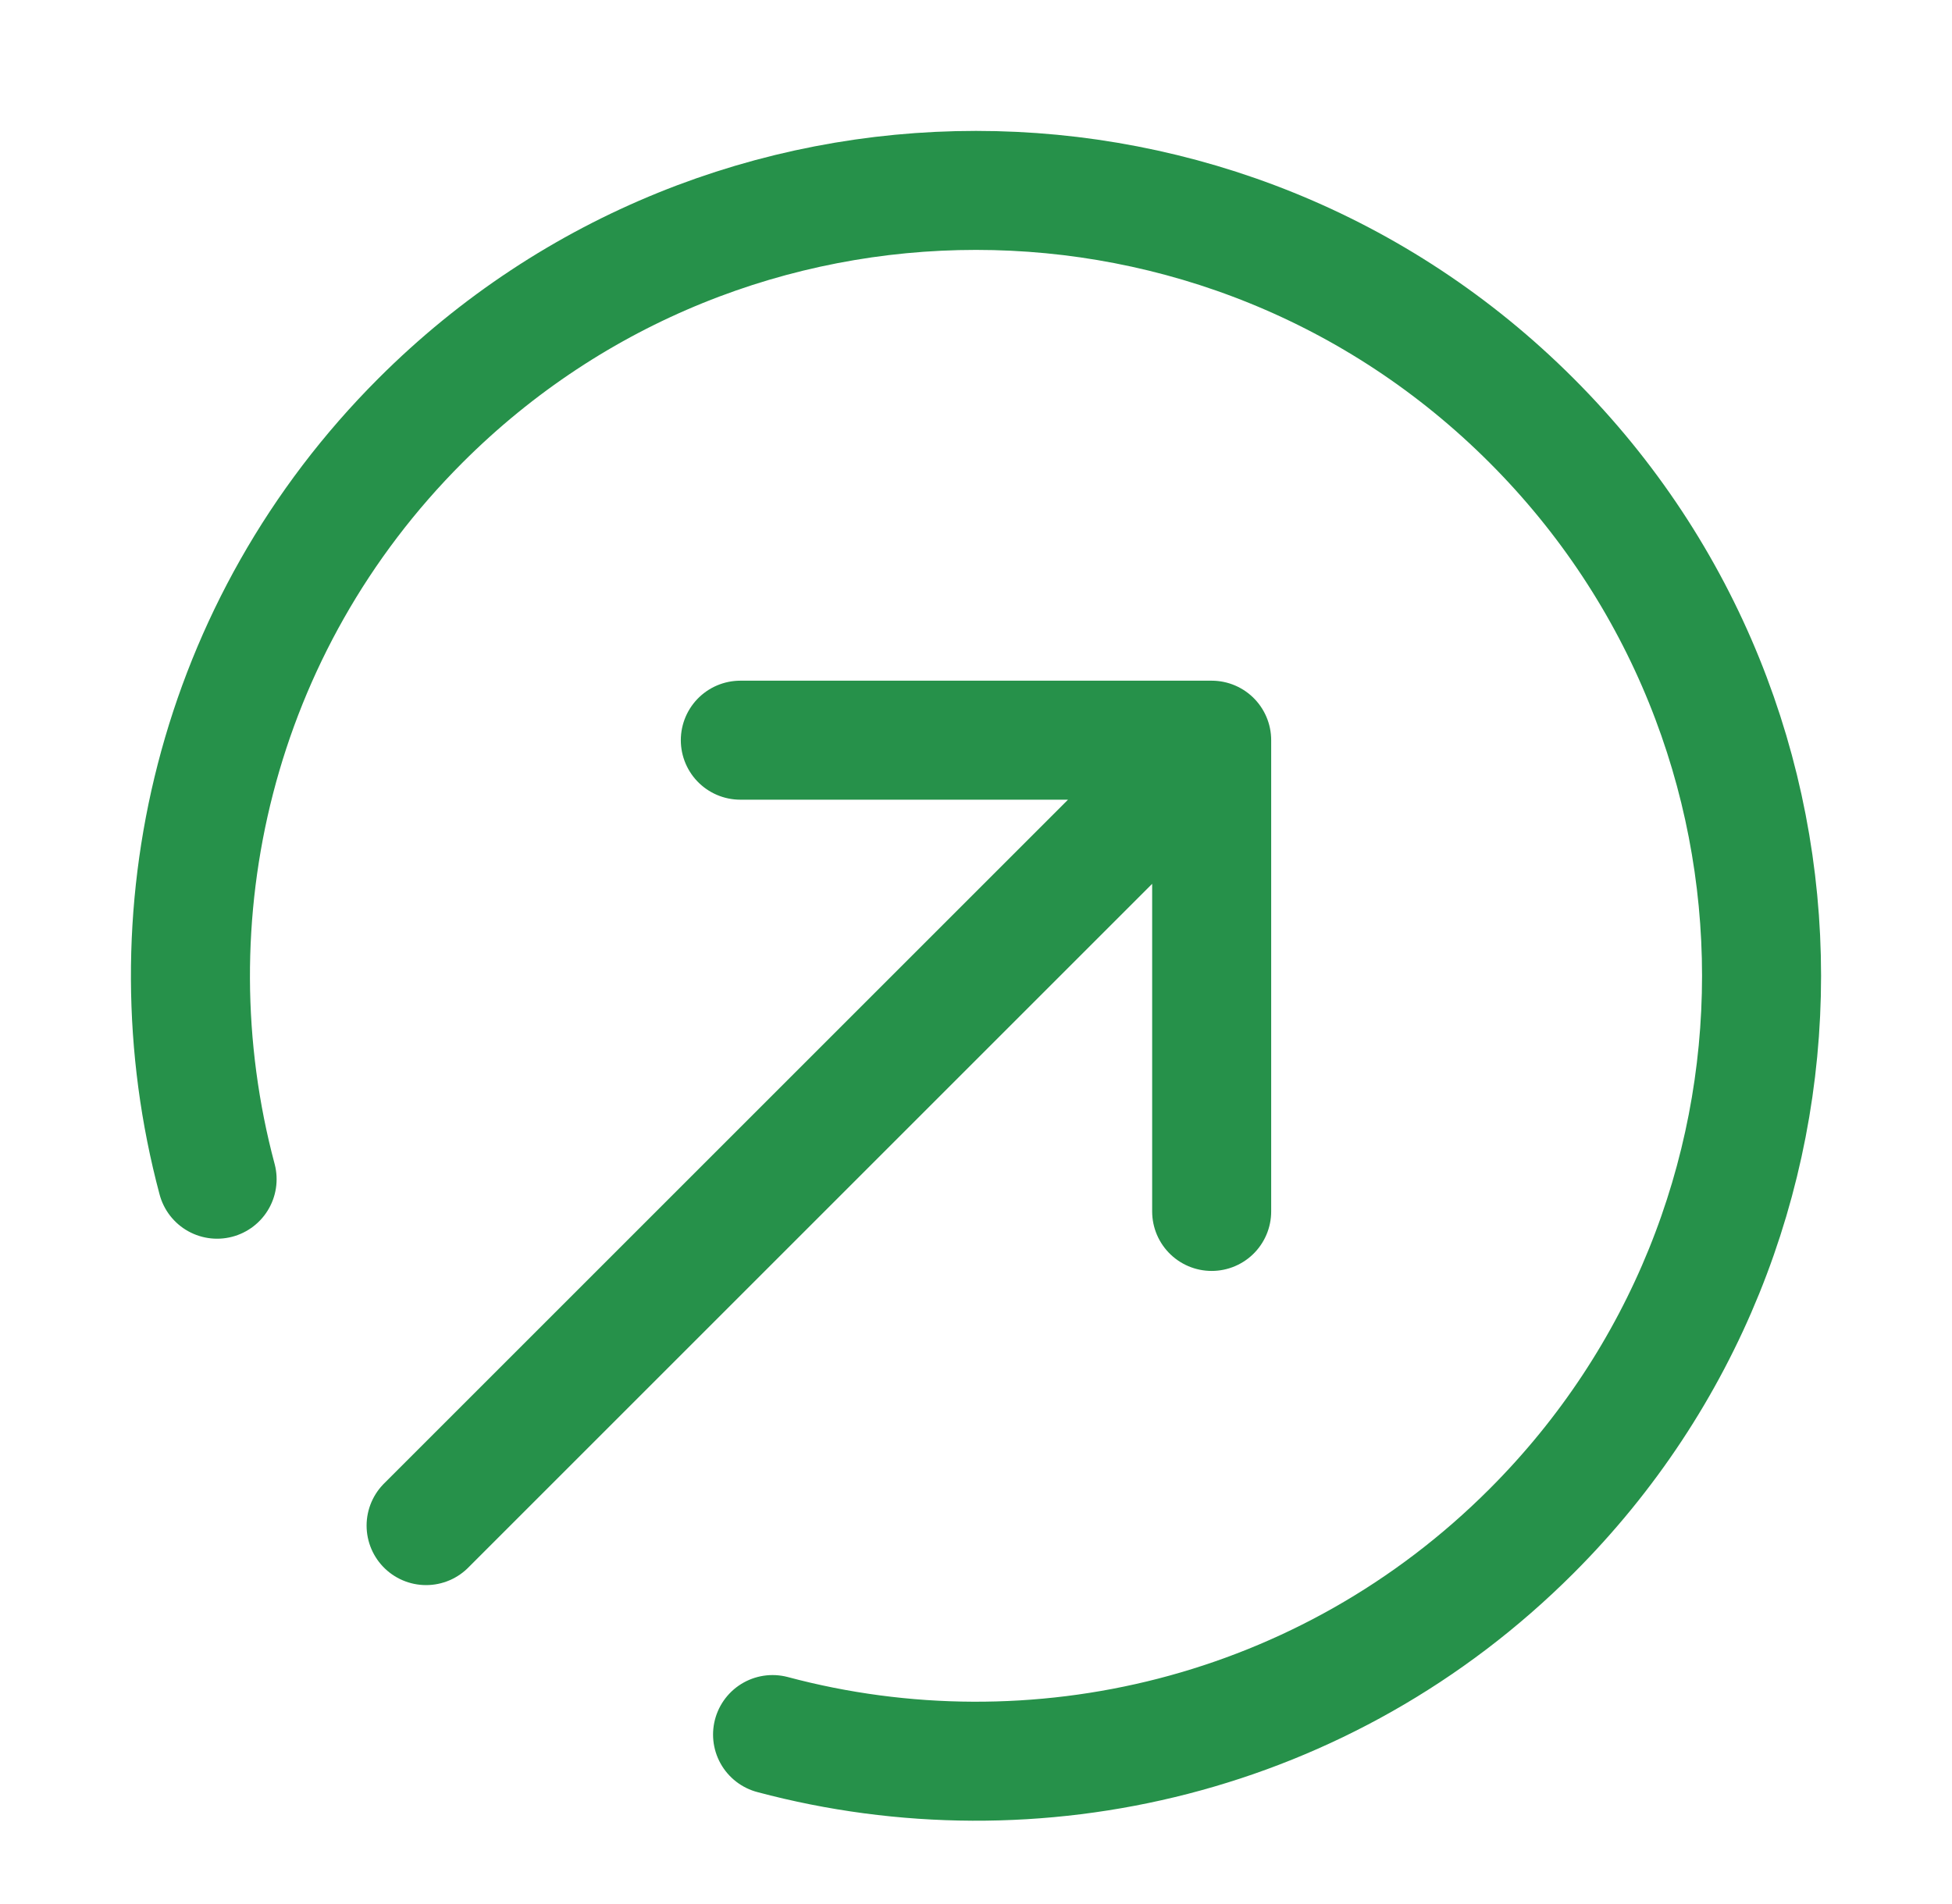 <svg width="41" height="40" viewBox="0 0 41 40" fill="none" xmlns="http://www.w3.org/2000/svg">
<path d="M4.56 24.773C3.09 19.268 4.514 13.151 8.833 8.833C15.276 2.389 25.724 2.389 32.167 8.833C38.611 15.276 38.611 25.724 32.167 32.167C27.849 36.486 21.732 37.91 16.227 36.44M25.45 25.45V15.55M25.45 15.55H15.55M25.45 15.55L8.95 32.05" stroke="#26914A" stroke-width="2.5" stroke-linecap="round" stroke-linejoin="round"/>
</svg>
